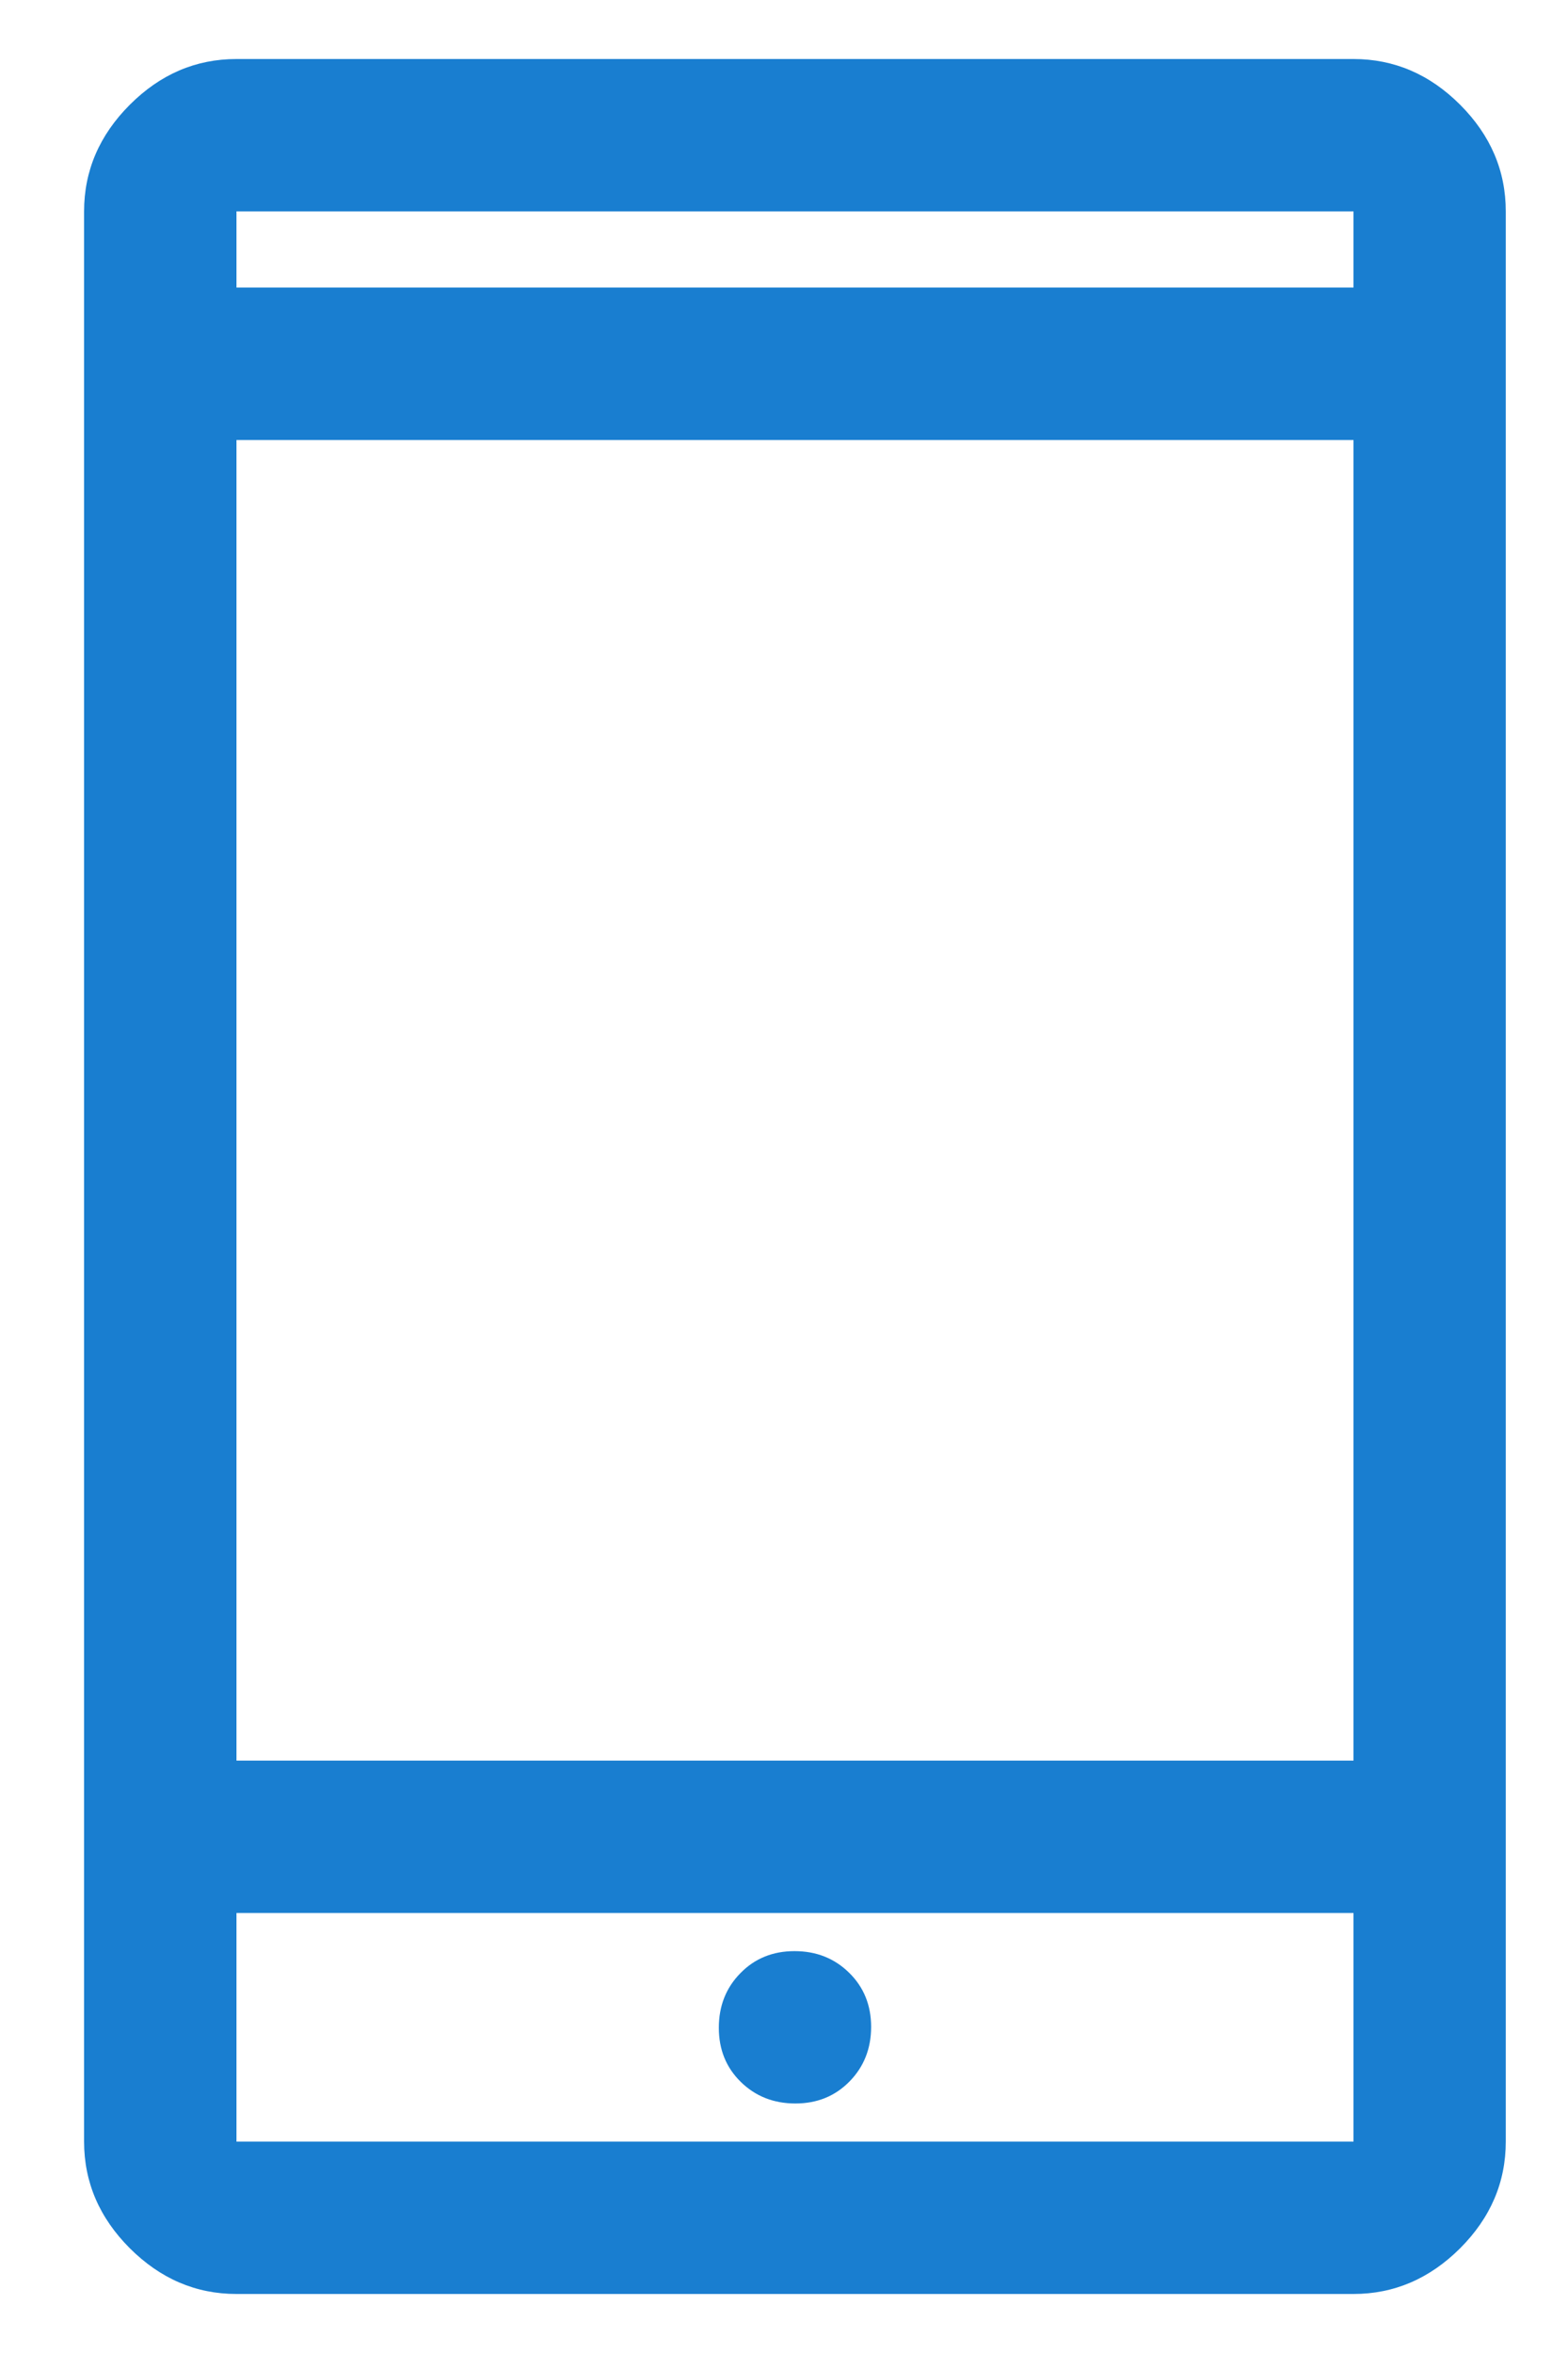 <svg width="16" height="24" viewBox="0 0 16 24" fill="none" xmlns="http://www.w3.org/2000/svg">
<path d="M2.413 23.398C1.998 23.398 1.636 23.242 1.325 22.932C1.014 22.621 0.858 22.258 0.858 21.844V2.156C0.858 1.742 1.014 1.379 1.325 1.068C1.636 0.757 1.998 0.602 2.413 0.602H13.811C14.225 0.602 14.588 0.757 14.899 1.068C15.21 1.379 15.365 1.742 15.365 2.156V21.844C15.365 22.258 15.21 22.621 14.899 22.932C14.588 23.242 14.225 23.398 13.811 23.398H2.413ZM2.413 19.512V21.844H13.811V19.512H2.413ZM8.116 21.455C8.338 21.455 8.522 21.38 8.669 21.23C8.815 21.081 8.889 20.895 8.889 20.674C8.889 20.452 8.814 20.268 8.664 20.121C8.514 19.974 8.329 19.901 8.107 19.901C7.886 19.901 7.701 19.976 7.555 20.126C7.408 20.275 7.335 20.461 7.335 20.683C7.335 20.904 7.409 21.088 7.559 21.235C7.709 21.382 7.895 21.455 8.116 21.455ZM2.413 17.958H13.811V4.488H2.413V17.958ZM2.413 2.933H13.811V2.156H2.413V2.933Z" fill="#197ED0"/>
</svg>

